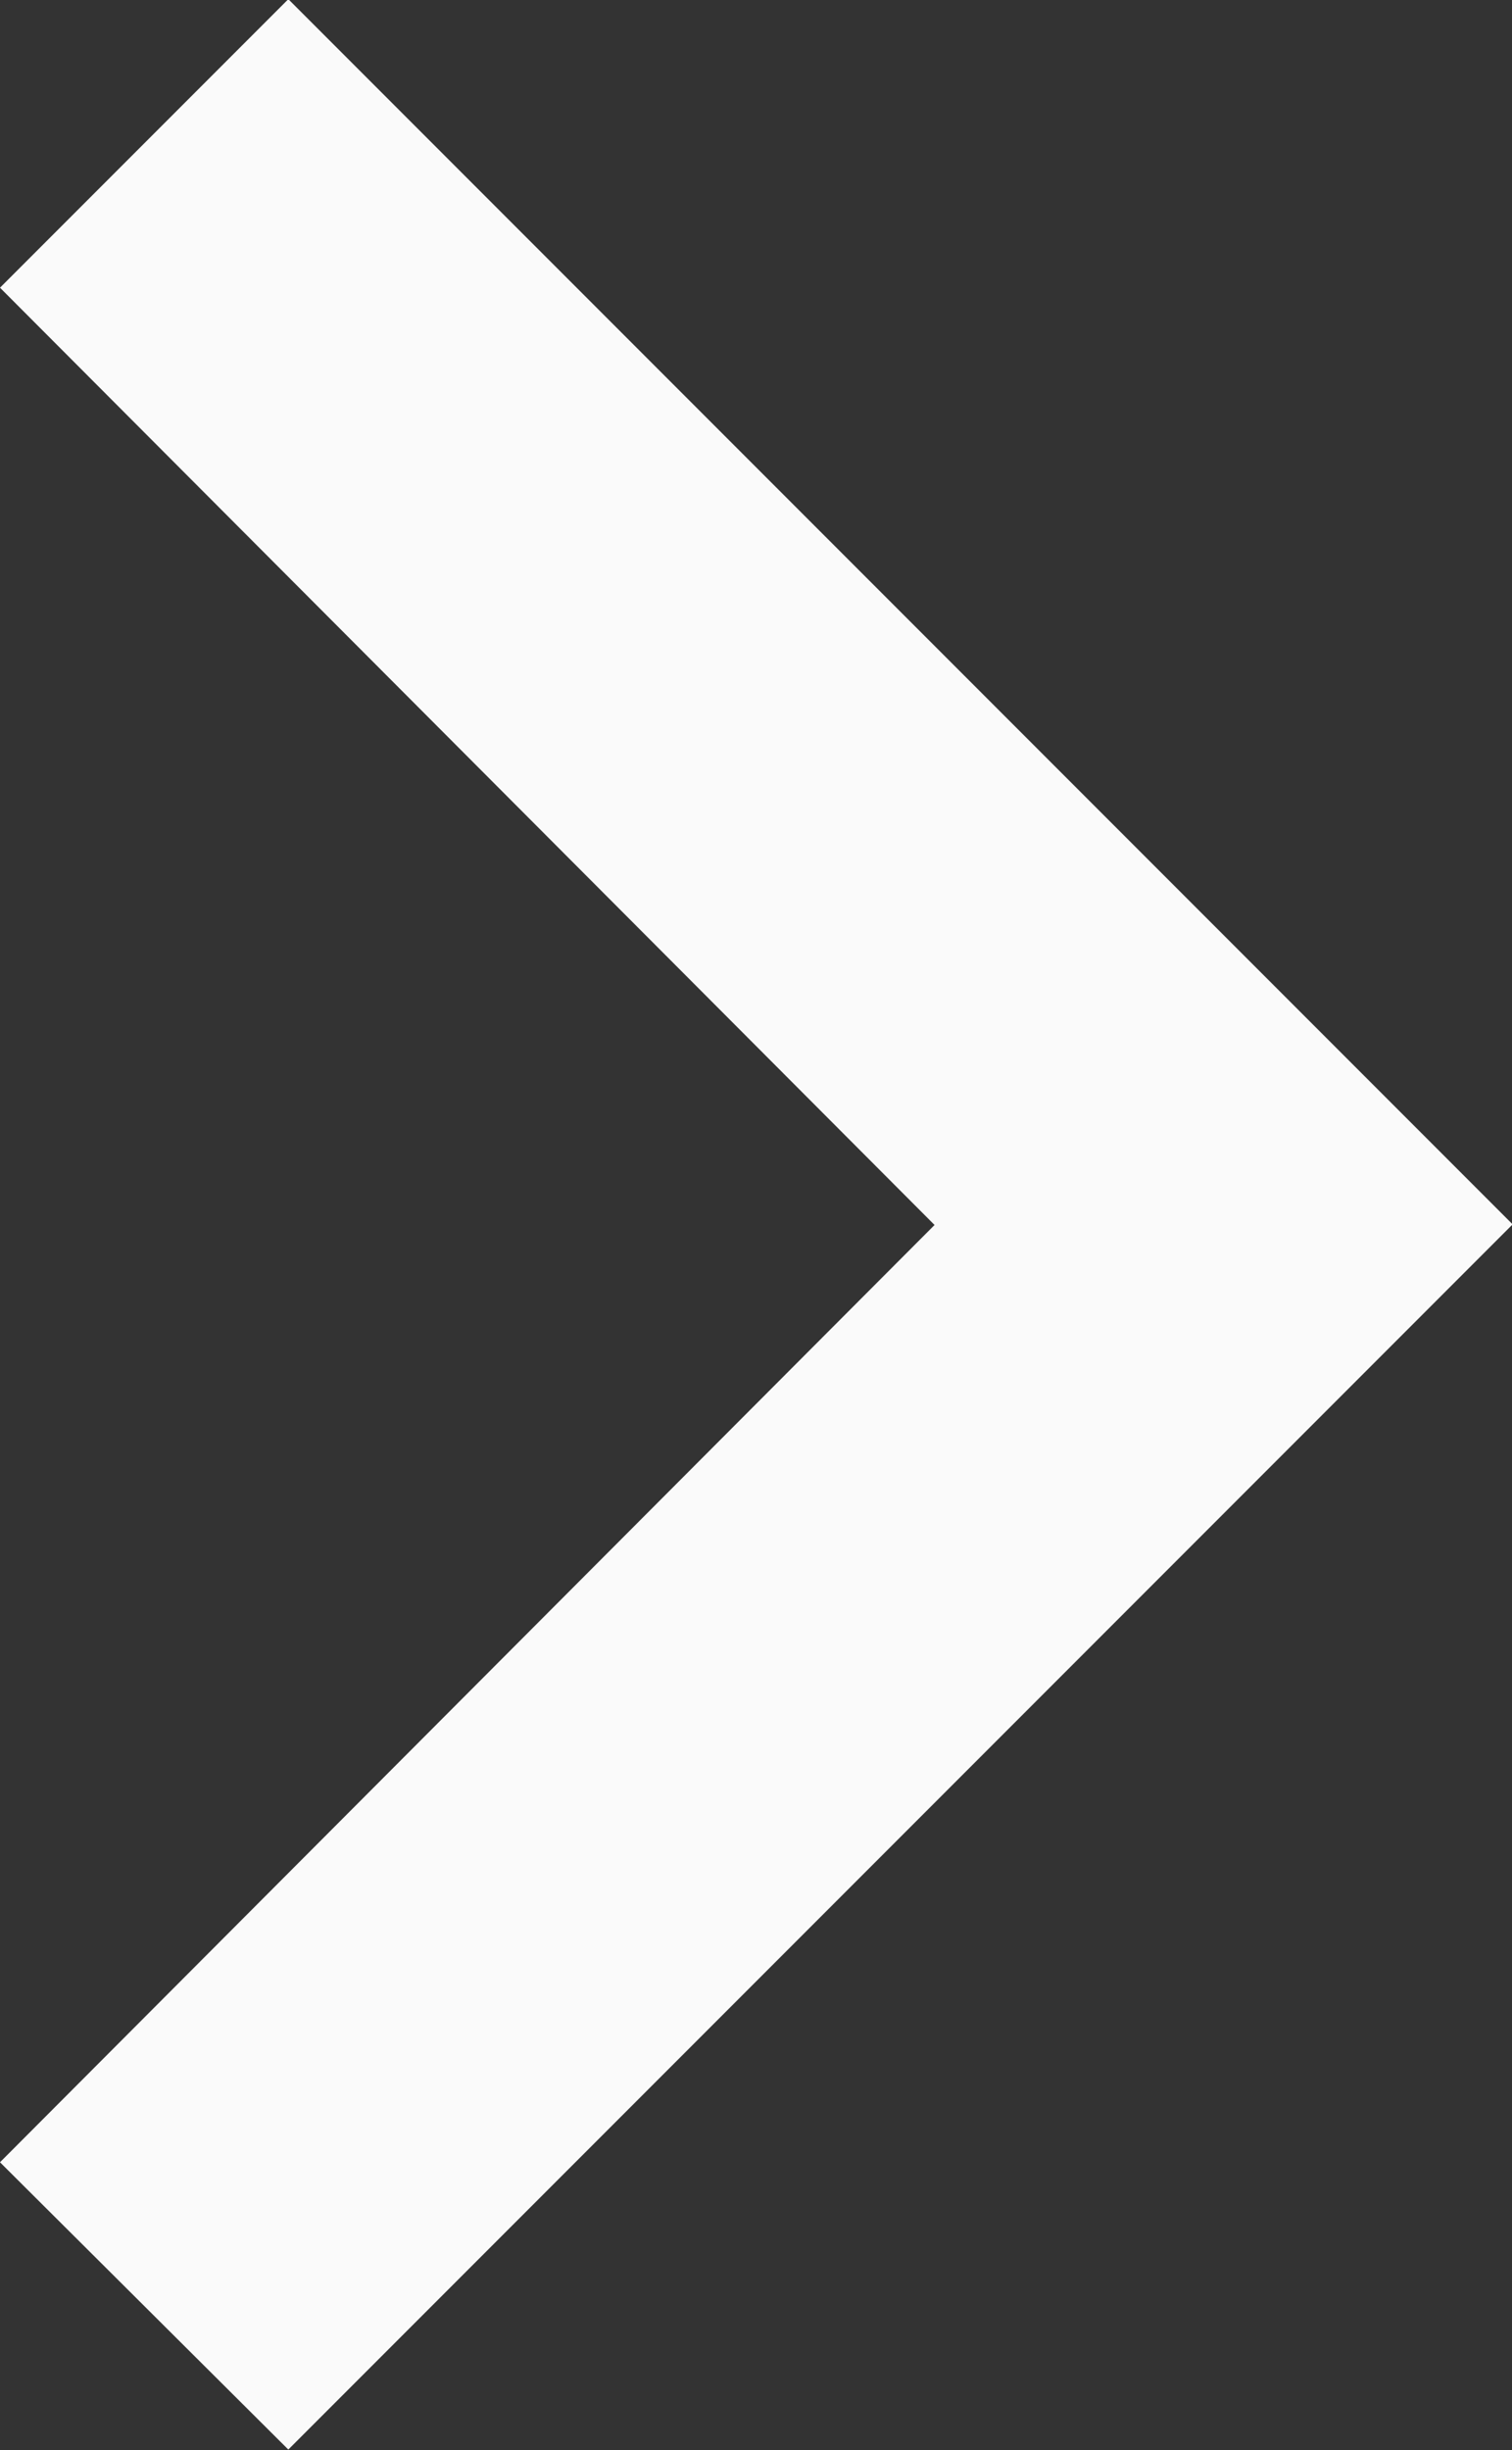 <svg xmlns="http://www.w3.org/2000/svg" width="7.342" height="11.889" viewBox="0 0 7.342 11.889">
  <rect x="0" y="0" width="7.342" height="11.889" fill="#333333" stroke="none"/>
  <path id="Icon_material-keyboard-arrow-right" data-name="Icon material-keyboard-arrow-right" d="M12.885,19.117l4.538-4.548-4.538-4.548,1.4-1.4,5.945,5.945-5.945,5.945Z" transform="translate(-12.885 -8.625)" fill="#fafafa"/>
</svg>
